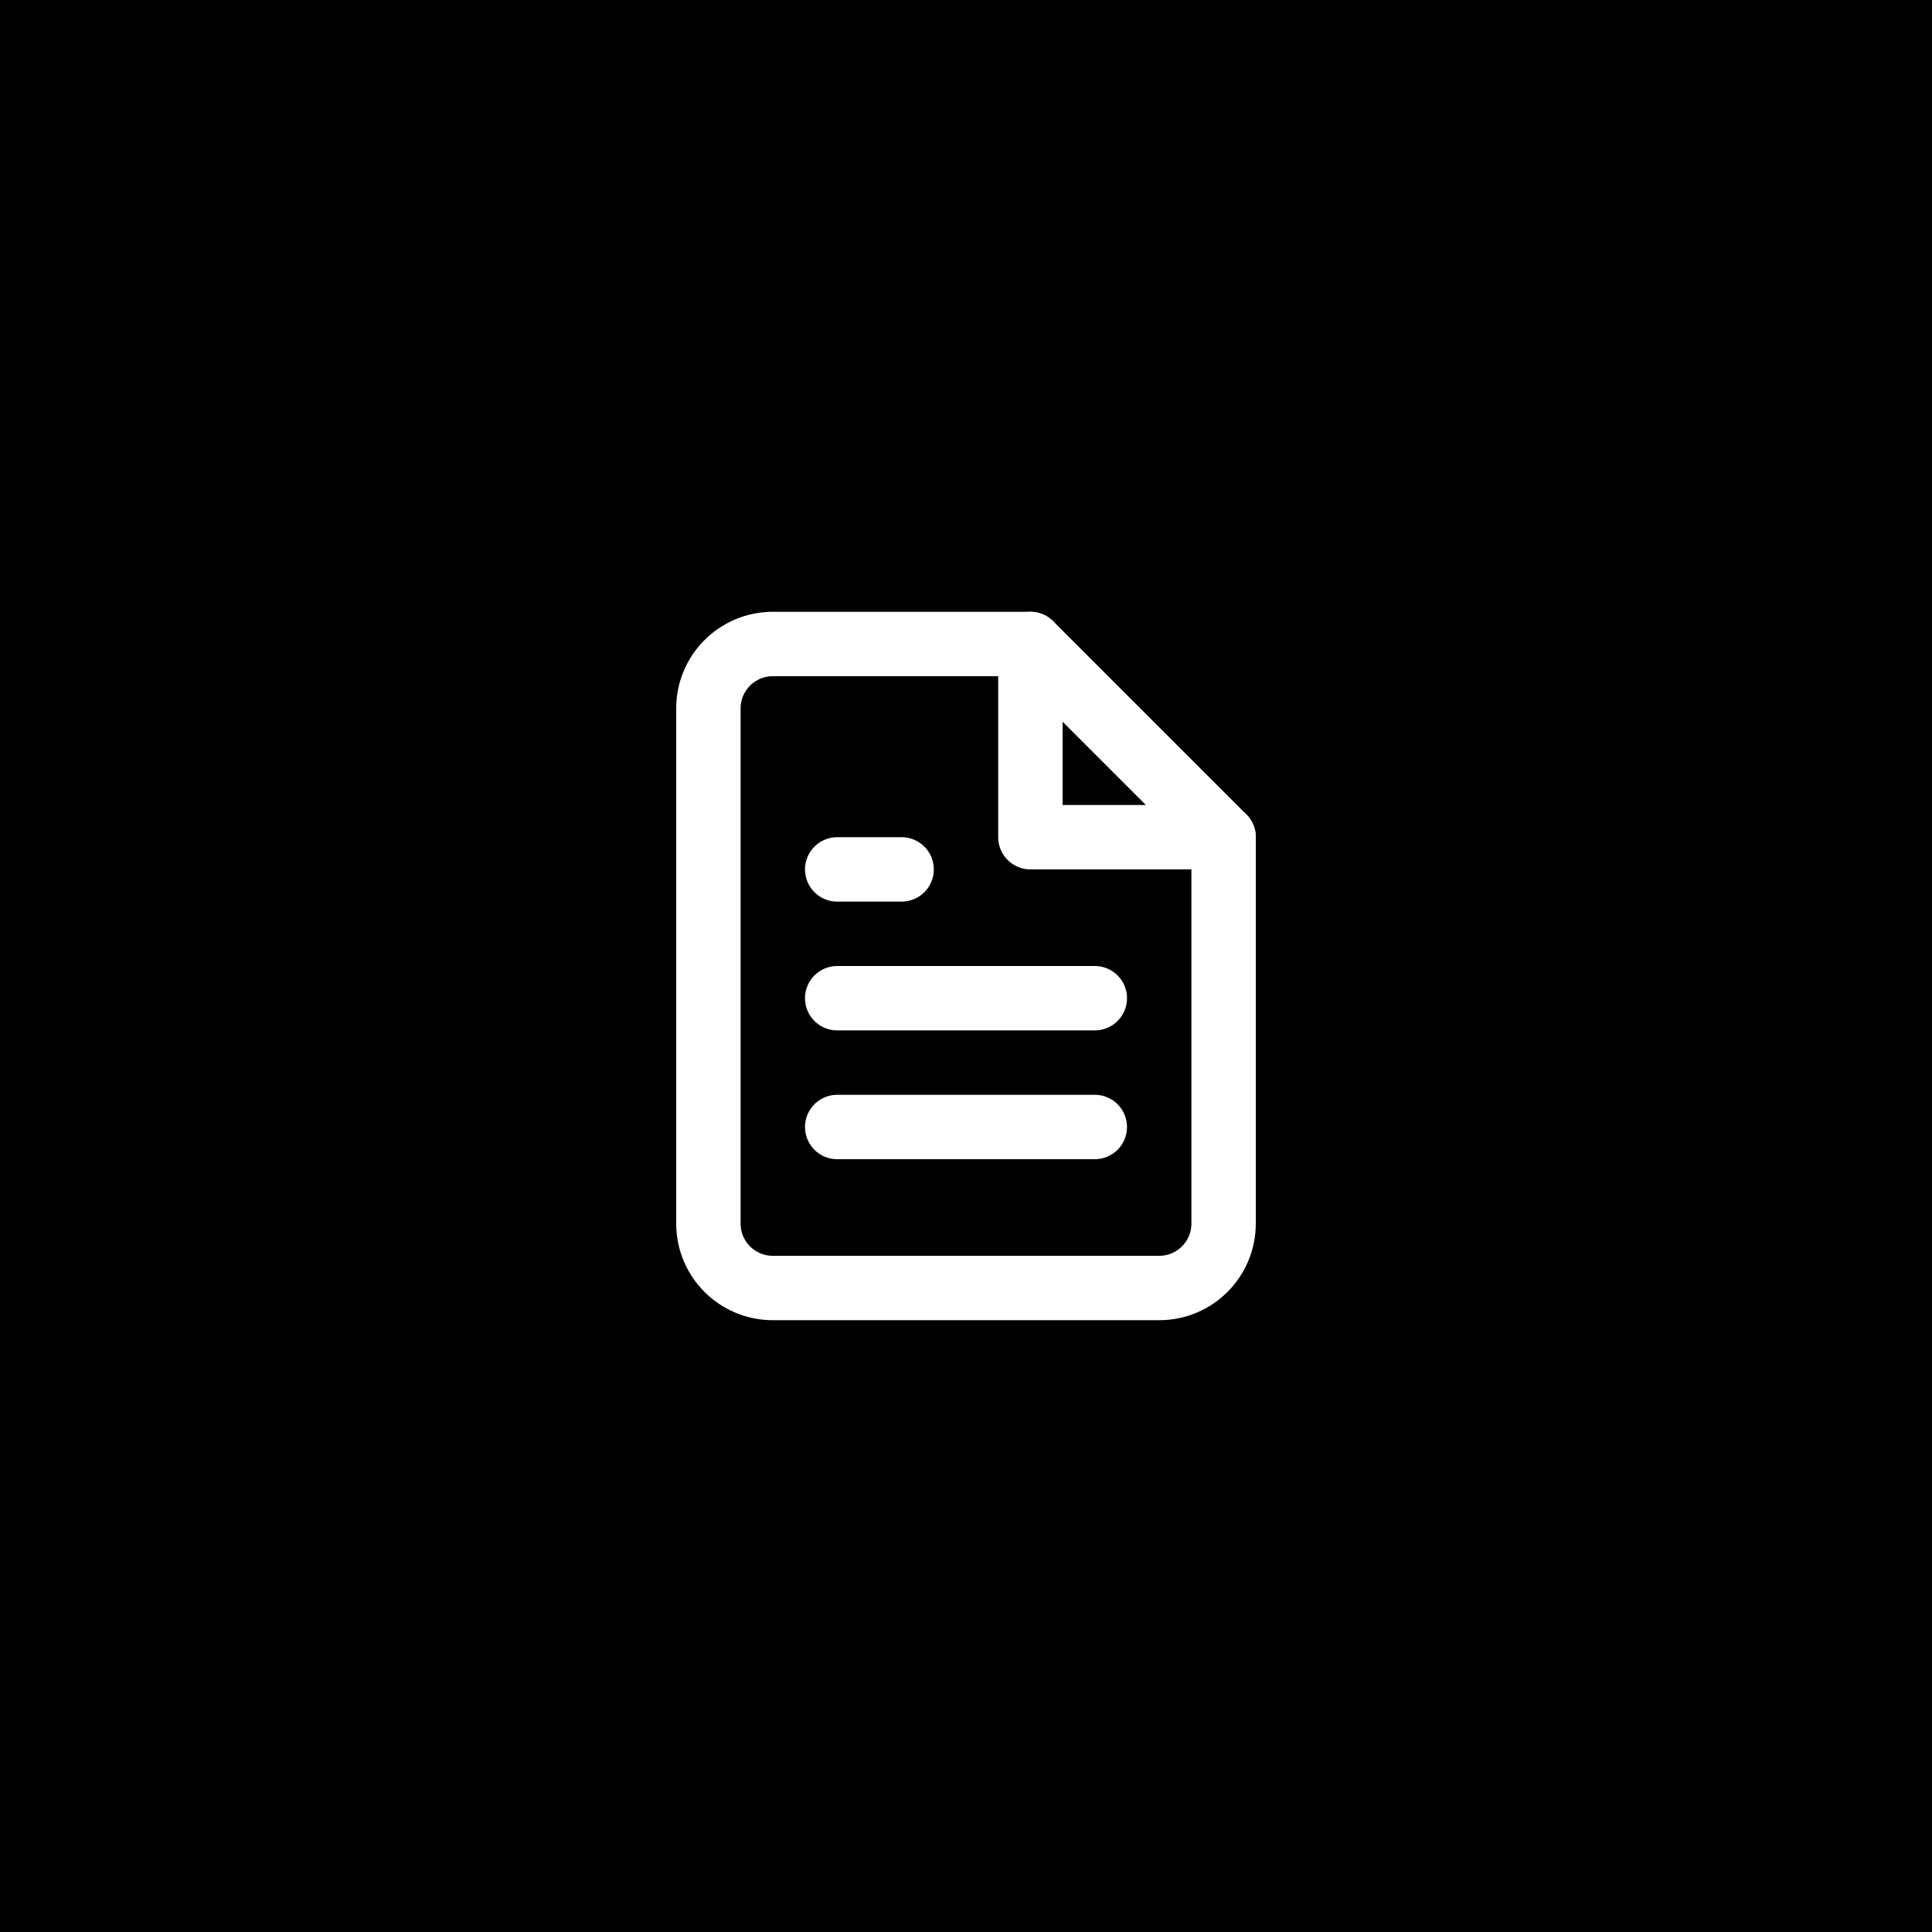 <?xml version="1.0" encoding="UTF-8"?>
<svg width="120px" height="120px" viewBox="0 0 120 120" version="1.1" xmlns="http://www.w3.org/2000/svg" xmlns:xlink="http://www.w3.org/1999/xlink">
    <!-- Generator: Sketch 61.2 (89653) - https://sketch.com -->
    <title>Word</title>
    <desc>Created with Sketch.</desc>
    <g id="Word" stroke="none" stroke-width="1" fill="none" fill-rule="evenodd">
        <rect fill="#000000" x="0" y="0" width="120" height="120"></rect>
        <g id="Maps" fill="#000000" fill-rule="nonzero">
            <rect id="Rectangle" style="mix-blend-mode: multiply;" x="0" y="-4.26325641e-14" width="120" height="119.221" rx="26"></rect>
        </g>
        <g id="file-text" transform="translate(44, 40)" stroke="#FFFFFF" stroke-linecap="round" stroke-linejoin="round" stroke-width="4">
            <path d="M20,0 L4,0 C1.791,0 0,1.791 0,4 L0,36 C0,38.209 1.791,40 4,40 L28,40 C30.209,40 32,38.209 32,36 L32,12 L20,0 Z" id="Path"></path>
            <polyline id="Path" points="20 0 20 12 32 12"></polyline>
            <line x1="24" y1="22" x2="8" y2="22" id="Path"></line>
            <line x1="24" y1="30" x2="8" y2="30" id="Path"></line>
            <polyline id="Path" points="12 14 10 14 8 14"></polyline>
        </g>
    </g>
</svg>